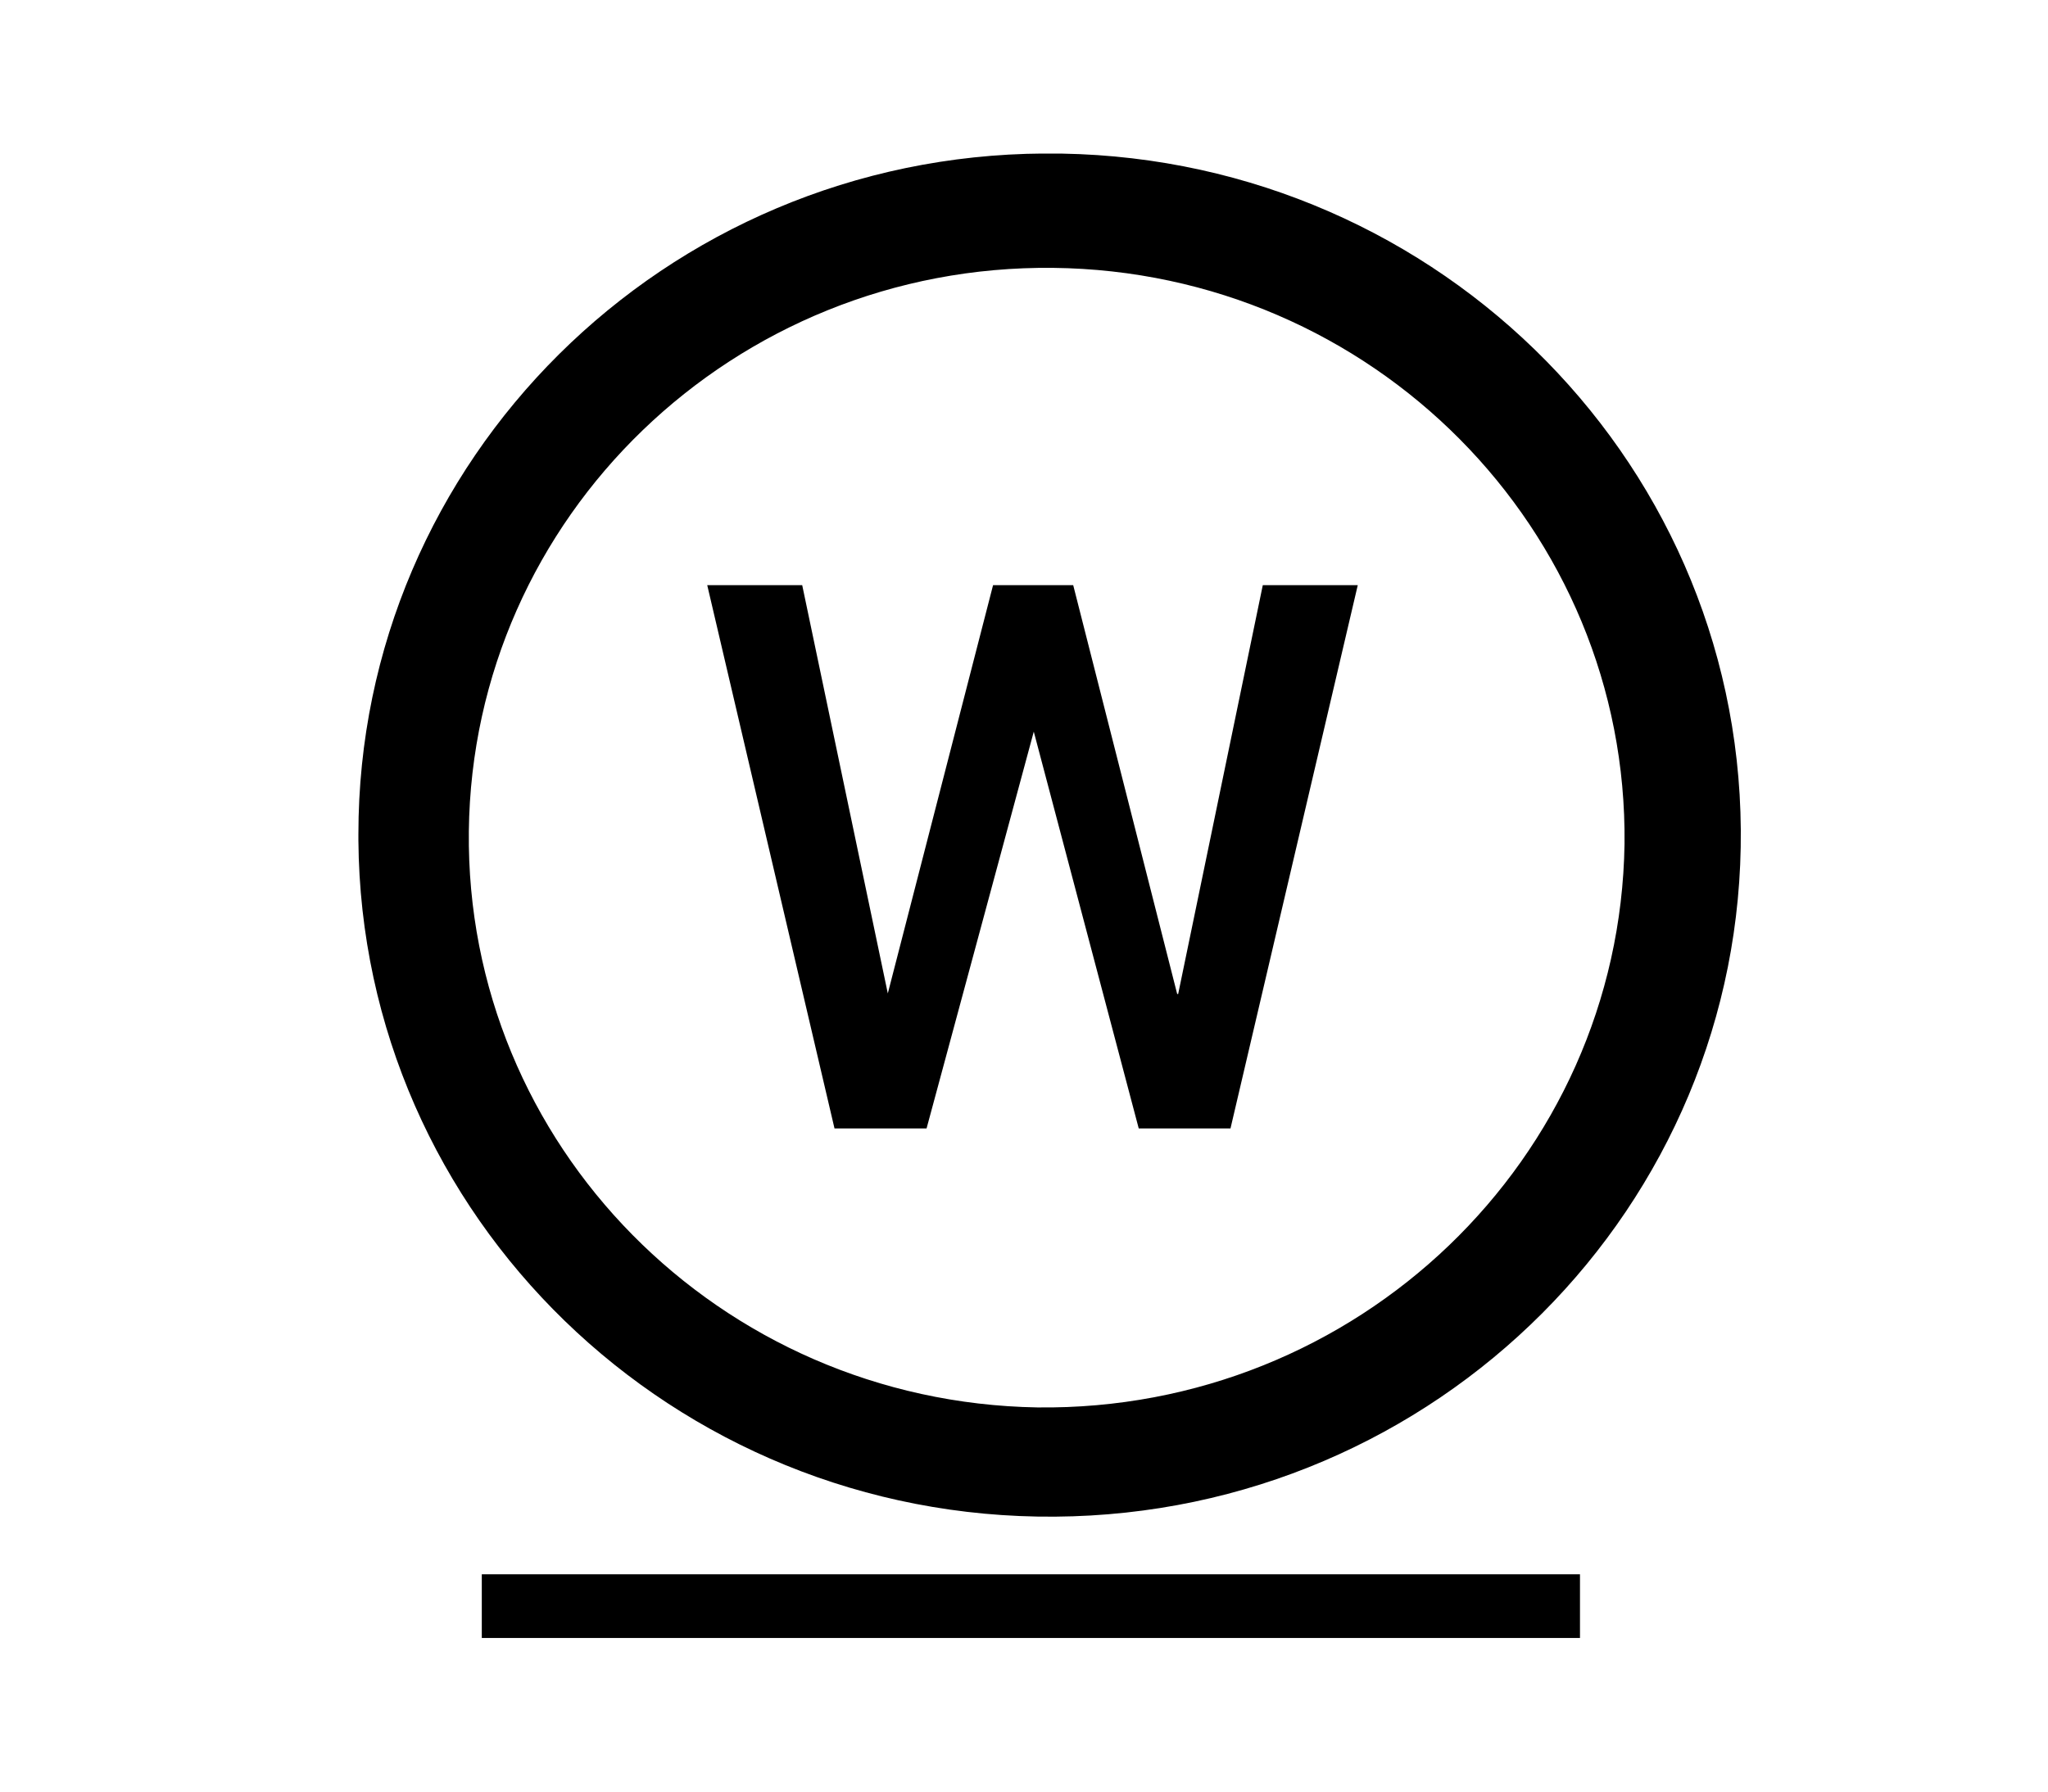 <svg width="40" height="35" viewBox="0 0 40 35" fill="none" xmlns="http://www.w3.org/2000/svg">
<g id="LP-Guide-Denim-Icon-Nettoyage-Delicat">
<g id="Calque_1" clip-path="url(#clip0_4089_960)">
<g id="Groupe 10495">
<path id="Trac&#195;&#131;&#194;&#169; 13322" d="M20.393 2.999C27.849 2.943 33.943 8.854 34 16.208C34.057 23.563 28.064 29.573 20.607 29.629C13.151 29.685 7.057 23.774 7 16.42C7 16.376 7 16.339 7 16.296C7 8.985 12.98 3.043 20.393 2.999ZM31.729 16.488C31.798 10.341 26.802 5.301 20.569 5.233C14.337 5.165 9.227 10.092 9.157 16.239C9.088 22.362 14.046 27.389 20.26 27.495C26.506 27.57 31.634 22.648 31.729 16.488Z" fill="black"/>
<g id="W">
<g id="Group">
<path id="Vector" d="M23.011 19.419L24.664 11.431H26.519L24.033 22.045H22.241L20.191 14.293L18.097 22.045H16.299L13.813 11.431H15.668L17.34 19.407L19.396 11.431H20.961L22.992 19.419H23.011Z" fill="black"/>
</g>
</g>
<path id="Rectangle 3625" d="M30.859 30.755H9.41V31.999H30.859V30.755Z" fill="black"/>
</g>
</g>
</g>
<defs>
<clipPath id="clip0_4089_960">
<rect width="27" height="29" fill="white" transform="translate(7 3)"/>
</clipPath>
</defs>
</svg>
